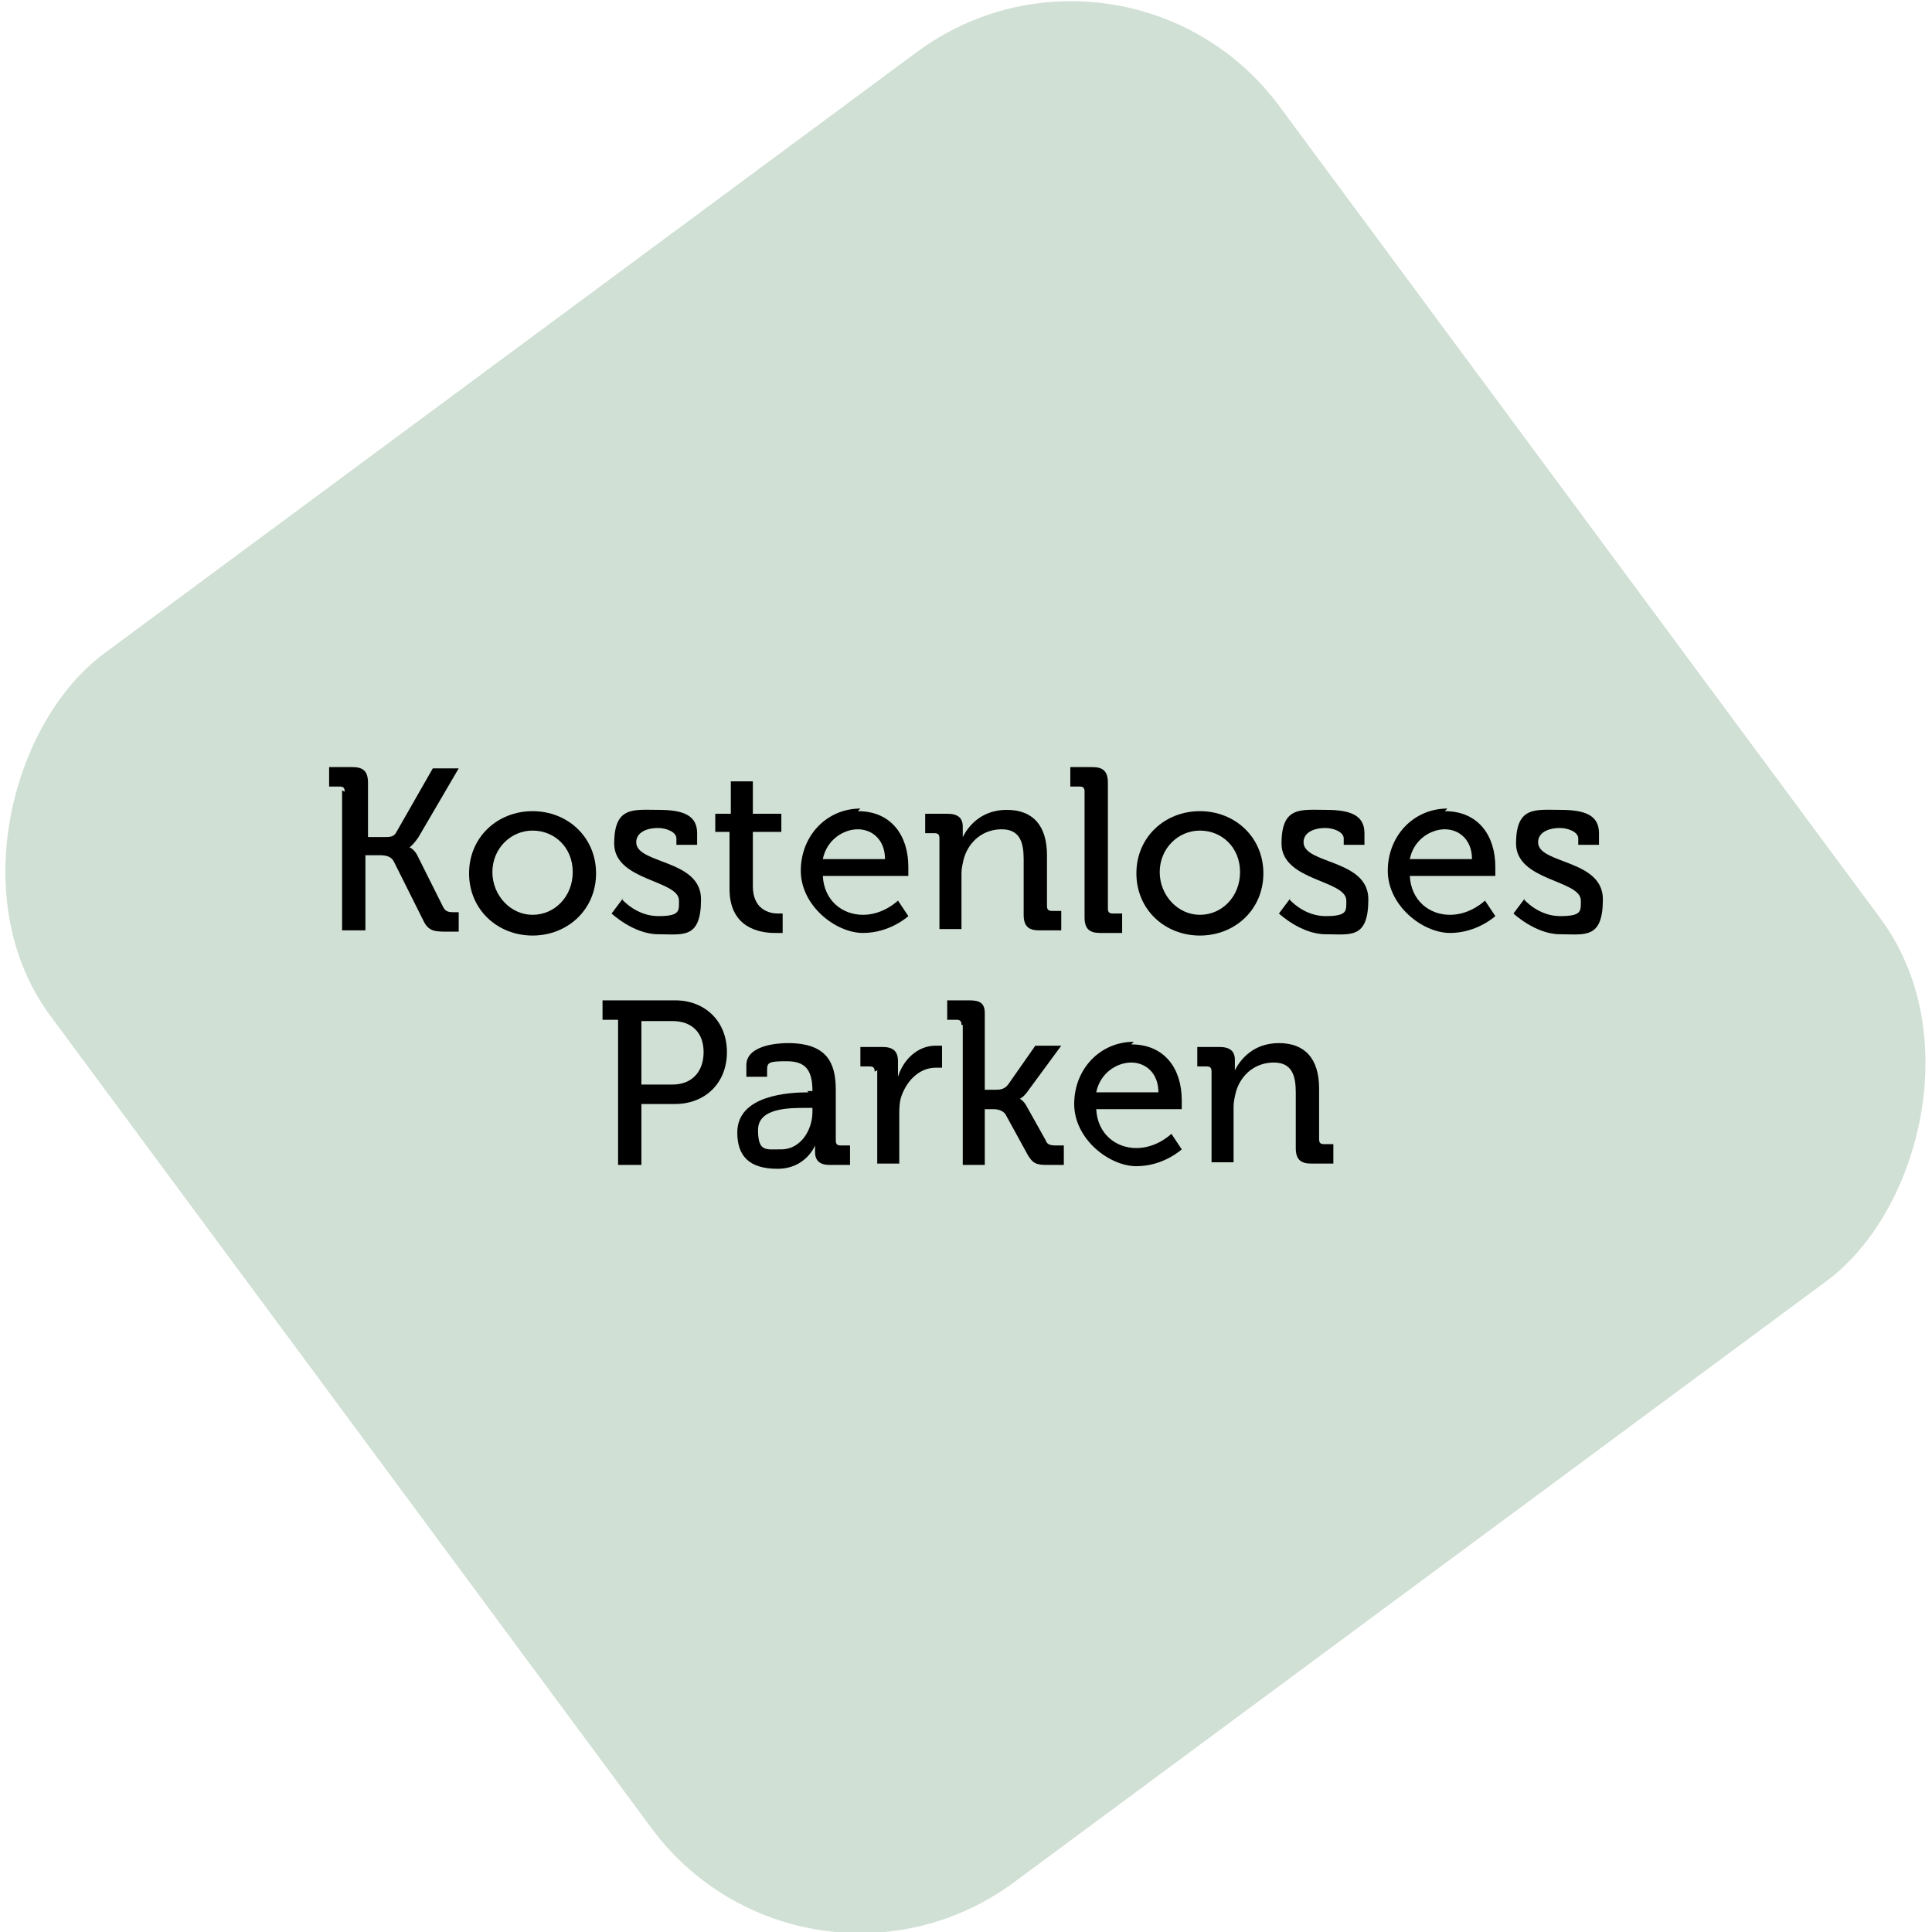 <?xml version="1.0" encoding="UTF-8"?>
<svg id="Laag_1" data-name="Laag 1" xmlns="http://www.w3.org/2000/svg" baseProfile="tiny" version="1.2" viewBox="0 0 149.1 149.1">
  <rect x="15.6" y="15.6" width="118" height="118" rx="20" ry="20" transform="translate(90.1 -29.7) rotate(53.5)" fill="#d0e0d4" stroke-width="0"/>
  <g>
    <path d="M26.6,61.1c0-.3-.1-.4-.4-.4h-.8v-1.5h1.8c.8,0,1.2.3,1.2,1.2v4.2h1.2c.5,0,.8,0,1-.4l2.8-4.9h2l-3.1,5.3c-.4.6-.7.8-.7.8h0s.4.1.7.8l1.9,3.8c.2.4.5.4.9.4h.3v1.5h-1c-1,0-1.4-.1-1.8-1l-2.2-4.4c-.2-.4-.6-.5-1.1-.5h-1.1v5.8h-1.8v-10.8Z" fill="#000" stroke-width="0"/>
    <path d="M41.1,62.6c2.7,0,4.9,2,4.9,4.8s-2.2,4.8-4.9,4.8-4.9-2-4.9-4.8,2.2-4.8,4.9-4.8ZM41.1,70.6c1.7,0,3.1-1.4,3.1-3.3s-1.4-3.2-3.1-3.2-3.1,1.4-3.1,3.2,1.4,3.3,3.1,3.3Z" fill="#000" stroke-width="0"/>
    <path d="M48,69.4s1.1,1.3,2.8,1.3,1.6-.4,1.6-1.2c0-1.6-5-1.5-5-4.4s1.5-2.6,3.4-2.6,3,.4,3,1.8v.9h-1.6v-.5c0-.5-.8-.8-1.4-.8-1,0-1.7.4-1.7,1.1,0,1.7,5,1.3,5,4.4s-1.4,2.7-3.3,2.7-3.6-1.6-3.6-1.6l.9-1.2Z" fill="#000" stroke-width="0"/>
    <path d="M56.4,64.2h-1.2v-1.4h1.2v-2.5h1.7v2.5h2.2v1.4h-2.2v4.2c0,1.8,1.3,2.1,1.9,2.1s.4,0,.4,0v1.5s-.2,0-.6,0c-1.2,0-3.5-.4-3.5-3.4v-4.4Z" fill="#000" stroke-width="0"/>
    <path d="M66.2,62.6c2.6,0,3.9,1.9,3.9,4.3s0,.7,0,.7h-6.6c.1,1.9,1.5,3,3.1,3s2.7-1.1,2.7-1.1l.8,1.2s-1.4,1.3-3.5,1.3-4.8-2.1-4.8-4.8,2-4.8,4.6-4.8ZM68.3,66.3c0-1.5-1-2.3-2.1-2.3s-2.4.8-2.7,2.3h4.8Z" fill="#000" stroke-width="0"/>
    <path d="M72.5,64.7c0-.3-.1-.4-.4-.4h-.7v-1.5h1.7c.8,0,1.2.3,1.2,1v.3c0,.3,0,.5,0,.5h0c.4-.8,1.4-2.1,3.4-2.1s3.1,1.2,3.1,3.5v3.9c0,.3.1.4.4.4h.7v1.5h-1.7c-.8,0-1.2-.3-1.2-1.2v-4.3c0-1.3-.3-2.3-1.7-2.3s-2.5.9-2.9,2.2c-.1.4-.2.8-.2,1.2v4.3h-1.7v-7.2Z" fill="#000" stroke-width="0"/>
    <path d="M83.7,61.1c0-.3-.1-.4-.4-.4h-.7v-1.5h1.7c.8,0,1.2.3,1.2,1.2v9.7c0,.3.1.4.4.4h.7v1.5h-1.7c-.8,0-1.2-.3-1.2-1.2v-9.7Z" fill="#000" stroke-width="0"/>
    <path d="M92.6,62.6c2.7,0,4.9,2,4.9,4.8s-2.2,4.8-4.9,4.8-4.9-2-4.9-4.8,2.2-4.8,4.9-4.8ZM92.6,70.6c1.7,0,3.1-1.4,3.1-3.3s-1.4-3.2-3.1-3.2-3.1,1.4-3.1,3.2,1.4,3.3,3.1,3.3Z" fill="#000" stroke-width="0"/>
    <path d="M99.5,69.4s1.1,1.3,2.8,1.3,1.6-.4,1.6-1.2c0-1.6-5-1.5-5-4.4s1.5-2.6,3.4-2.6,3,.4,3,1.8v.9h-1.6v-.5c0-.5-.8-.8-1.4-.8-1,0-1.7.4-1.7,1.1,0,1.7,5,1.3,5,4.4s-1.4,2.7-3.3,2.7-3.6-1.6-3.6-1.6l.9-1.2Z" fill="#000" stroke-width="0"/>
    <path d="M111.5,62.6c2.6,0,3.9,1.9,3.9,4.3s0,.7,0,.7h-6.6c.1,1.9,1.5,3,3.1,3s2.7-1.1,2.7-1.1l.8,1.2s-1.4,1.3-3.5,1.3-4.8-2.1-4.8-4.8,2-4.8,4.6-4.8ZM113.6,66.3c0-1.5-1-2.3-2.1-2.3s-2.4.8-2.7,2.3h4.8Z" fill="#000" stroke-width="0"/>
    <path d="M117.6,69.4s1.1,1.3,2.8,1.3,1.6-.4,1.6-1.2c0-1.6-5-1.5-5-4.4s1.5-2.6,3.4-2.6,3,.4,3,1.8v.9h-1.6v-.5c0-.5-.8-.8-1.4-.8-1,0-1.7.4-1.7,1.1,0,1.7,5,1.3,5,4.4s-1.4,2.7-3.3,2.7-3.6-1.6-3.6-1.6l.9-1.2Z" fill="#000" stroke-width="0"/>
    <path d="M47.7,78.7h-1.2v-1.5h5.6c2.3,0,4,1.6,4,4s-1.7,4-4,4h-2.6v4.7h-1.8v-11.2ZM51.9,83.7c1.5,0,2.4-1,2.4-2.5s-.9-2.4-2.4-2.4h-2.4v4.9h2.3Z" fill="#000" stroke-width="0"/>
    <path d="M62.3,84.2h.4c0-1.7-.6-2.3-2-2.3s-1.5.1-1.5.7v.5h-1.6v-.9c0-1.5,2.3-1.7,3.2-1.7,3,0,3.7,1.5,3.7,3.6v3.9c0,.3.1.4.4.4h.7v1.5h-1.6c-.8,0-1.1-.4-1.1-1s0-.5,0-.5h0s-.7,1.8-2.9,1.8-3.1-1-3.1-2.8c0-2.9,4-3.1,5.5-3.1ZM60.3,88.7c1.5,0,2.4-1.5,2.4-2.9v-.3h-.5c-1.3,0-3.7,0-3.7,1.7s.6,1.5,1.7,1.5Z" fill="#000" stroke-width="0"/>
    <path d="M67.5,82.7c0-.3-.1-.4-.4-.4h-.7v-1.5h1.7c.8,0,1.2.3,1.2,1.1v.6c0,.4,0,.6,0,.6h0c.4-1.3,1.5-2.4,2.9-2.4s.5,0,.5,0v1.7s-.2,0-.5,0c-1.1,0-2.1.8-2.6,2.1-.2.5-.2,1.1-.2,1.6v3.7h-1.7v-7.2Z" fill="#000" stroke-width="0"/>
    <path d="M74.2,79.1c0-.3-.1-.4-.4-.4h-.7v-1.5h1.7c.8,0,1.2.2,1.2,1v5.9h.8c.3,0,.7,0,1-.4l2.1-3h2l-2.5,3.4c-.4.6-.7.7-.7.7h0s.3.1.6.7l1.4,2.5c.1.3.3.4.8.4h.6v1.5h-1.3c-.8,0-1.1-.1-1.5-.8l-1.7-3.1c-.2-.3-.6-.4-.9-.4h-.7v4.3h-1.7v-10.8Z" fill="#000" stroke-width="0"/>
    <path d="M87.3,80.6c2.6,0,3.9,1.9,3.9,4.3s0,.7,0,.7h-6.6c.1,1.9,1.5,3,3.1,3s2.7-1.1,2.7-1.1l.8,1.2s-1.4,1.3-3.5,1.3-4.8-2.1-4.8-4.8,2-4.8,4.6-4.8ZM89.4,84.3c0-1.5-1-2.3-2.1-2.3s-2.4.8-2.7,2.3h4.8Z" fill="#000" stroke-width="0"/>
    <path d="M93.5,82.7c0-.3-.1-.4-.4-.4h-.7v-1.5h1.7c.8,0,1.2.3,1.2,1v.3c0,.3,0,.5,0,.5h0c.4-.8,1.4-2.1,3.4-2.1s3.1,1.2,3.1,3.5v3.9c0,.3.1.4.4.4h.7v1.5h-1.7c-.8,0-1.2-.3-1.2-1.2v-4.3c0-1.3-.3-2.3-1.7-2.3s-2.5.9-2.9,2.2c-.1.4-.2.8-.2,1.2v4.3h-1.7v-7.2Z" fill="#000" stroke-width="0"/>
  </g>
</svg>